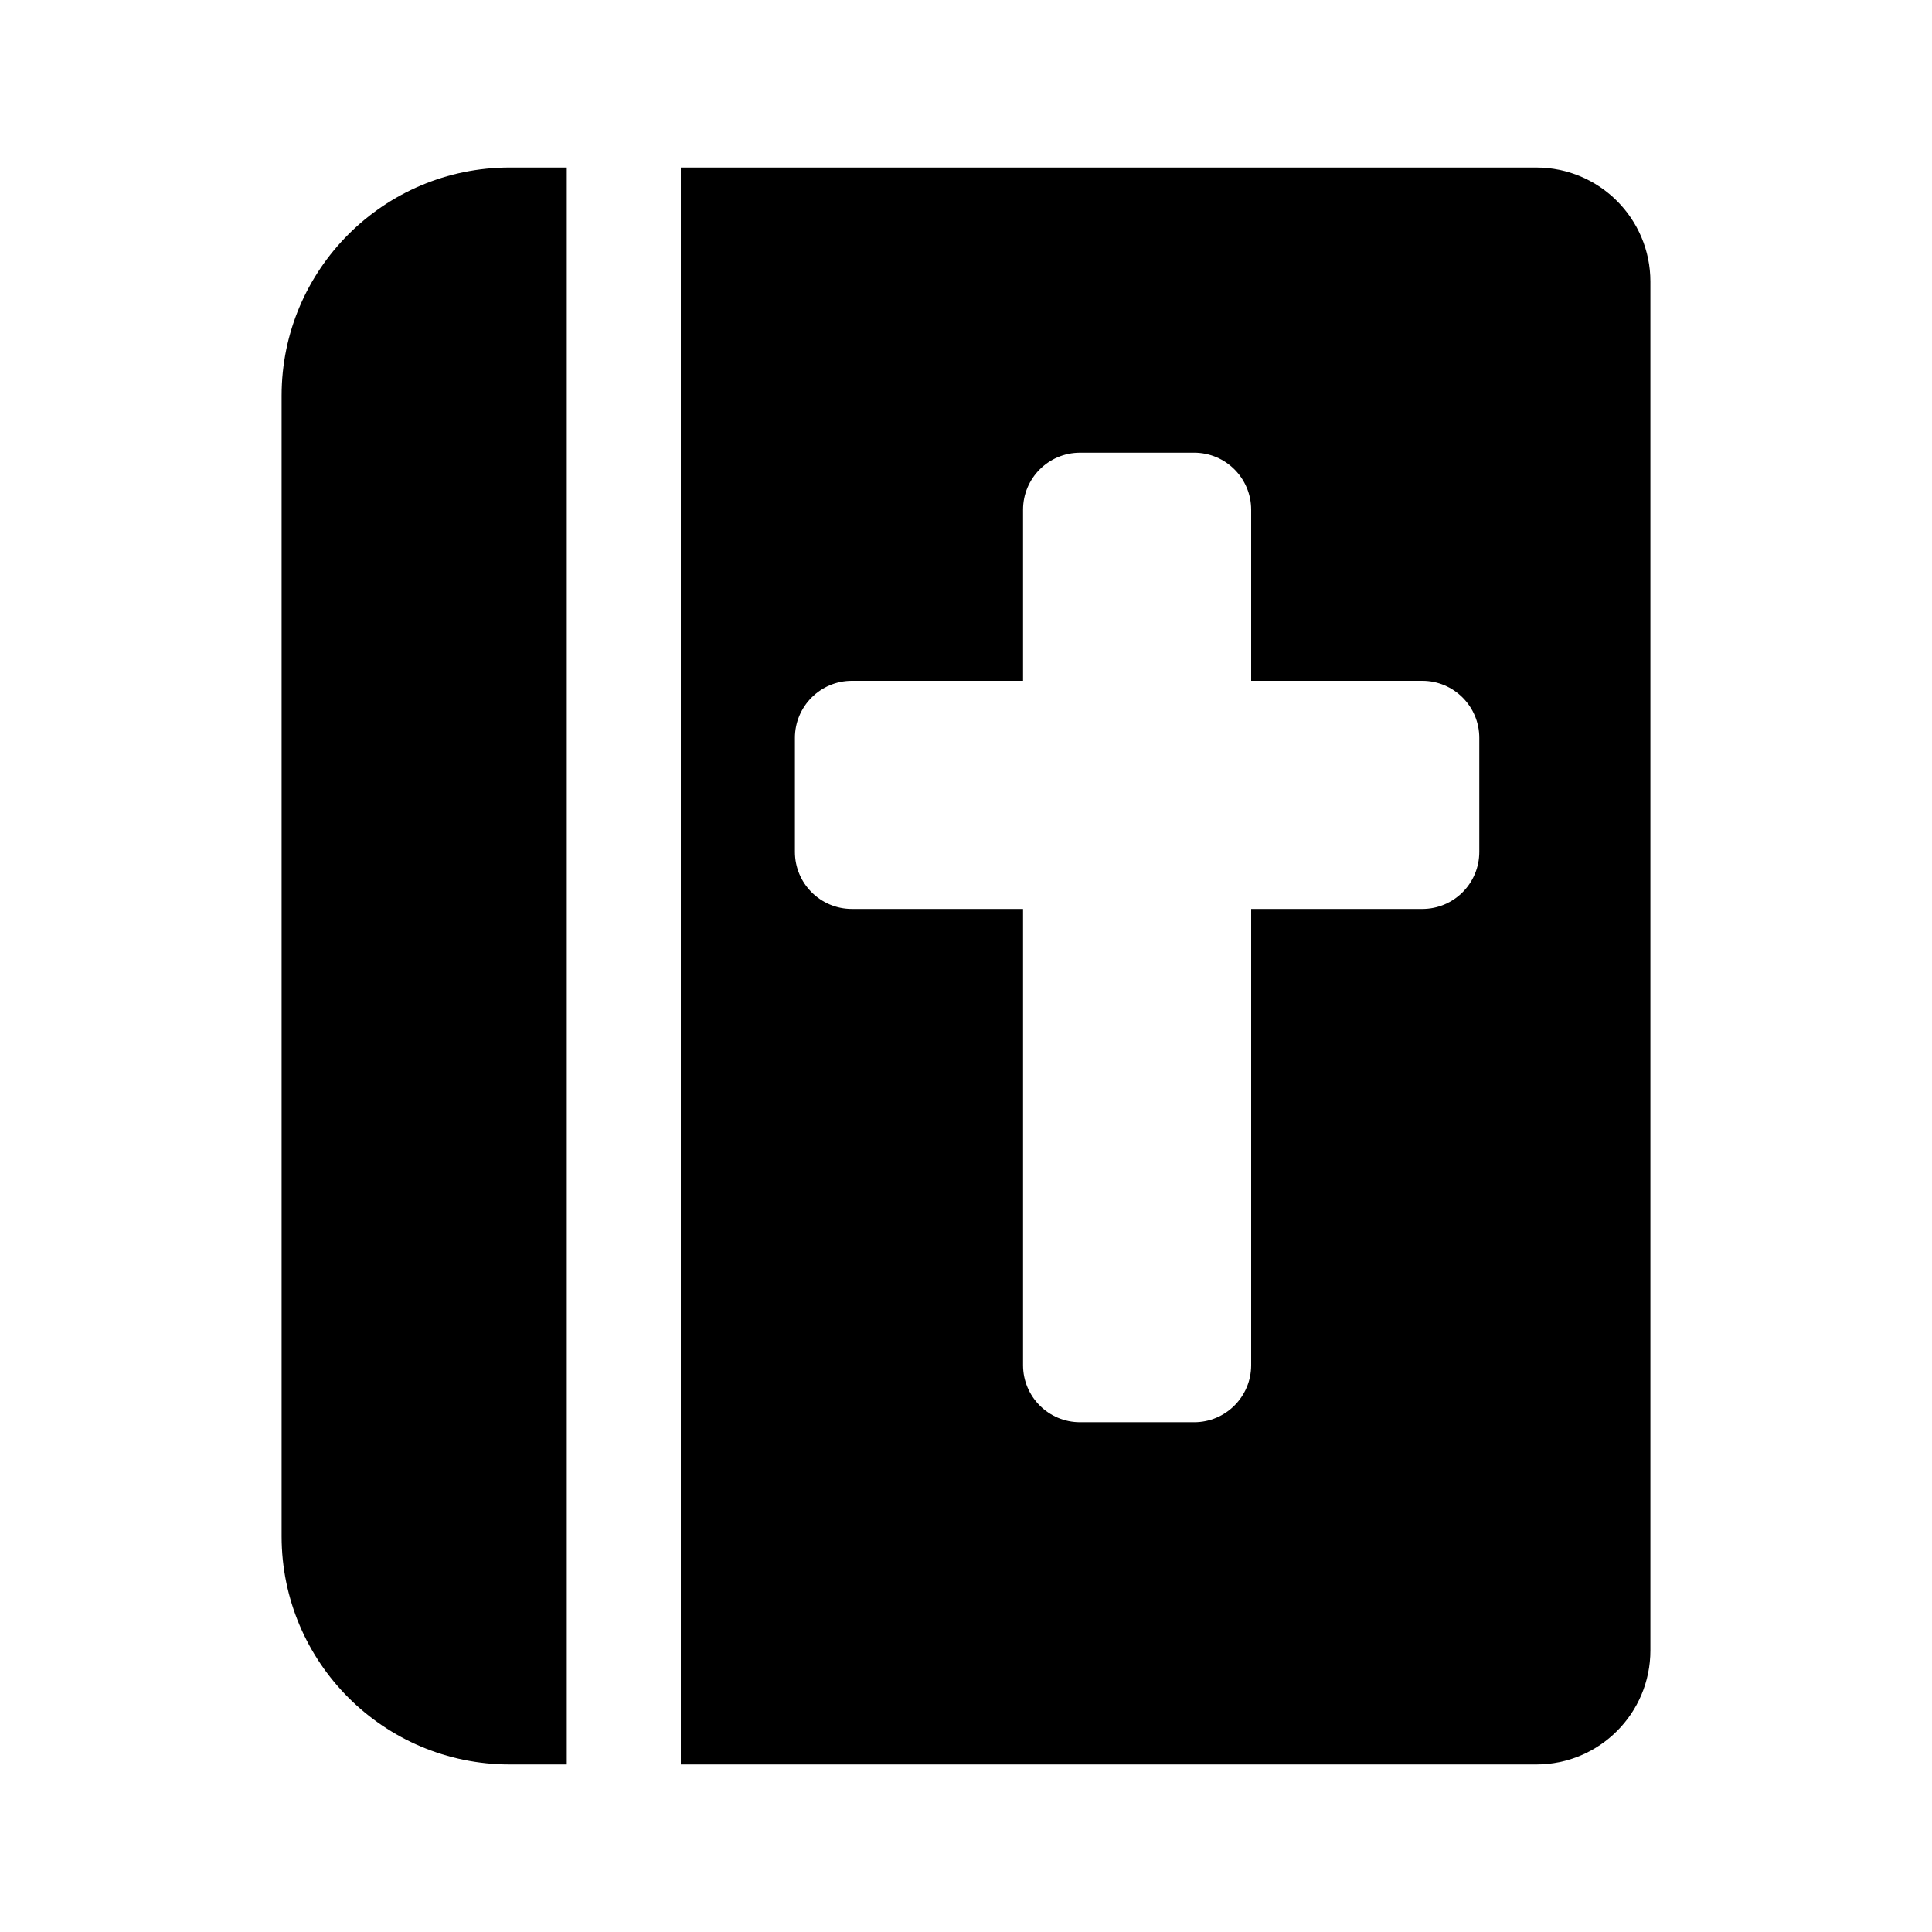 <?xml version="1.0" encoding="UTF-8"?>
<!-- Uploaded to: SVG Repo, www.svgrepo.com, Generator: SVG Repo Mixer Tools -->
<svg fill="#000000" width="800px" height="800px" version="1.1" viewBox="144 144 512 512" xmlns="http://www.w3.org/2000/svg">
 <g>
  <path d="m294.2 611.6h-15.113c-33.391 0-60.457-27.07-60.457-60.457v-302.29c0-33.391 27.066-60.457 60.457-60.457h15.113z"/>
  <path d="m551.14 188.4h-226.71v423.2h226.71c16.695 0 30.23-13.531 30.23-30.23v-362.74c0-16.699-13.535-30.23-30.23-30.23zm-15.113 181.37c0 8.348-6.766 15.113-15.113 15.113h-45.344v120.91c0 8.348-6.766 15.113-15.113 15.113h-30.23c-8.348 0-15.113-6.766-15.113-15.113v-120.91h-45.344c-8.348 0-15.113-6.766-15.113-15.113v-30.23c0-8.348 6.766-15.113 15.113-15.113h45.344v-45.344c0-8.348 6.766-15.113 15.113-15.113h30.23c8.348 0 15.113 6.766 15.113 15.113v45.344h45.344c8.348 0 15.113 6.766 15.113 15.113z"/>
 </g>
</svg>